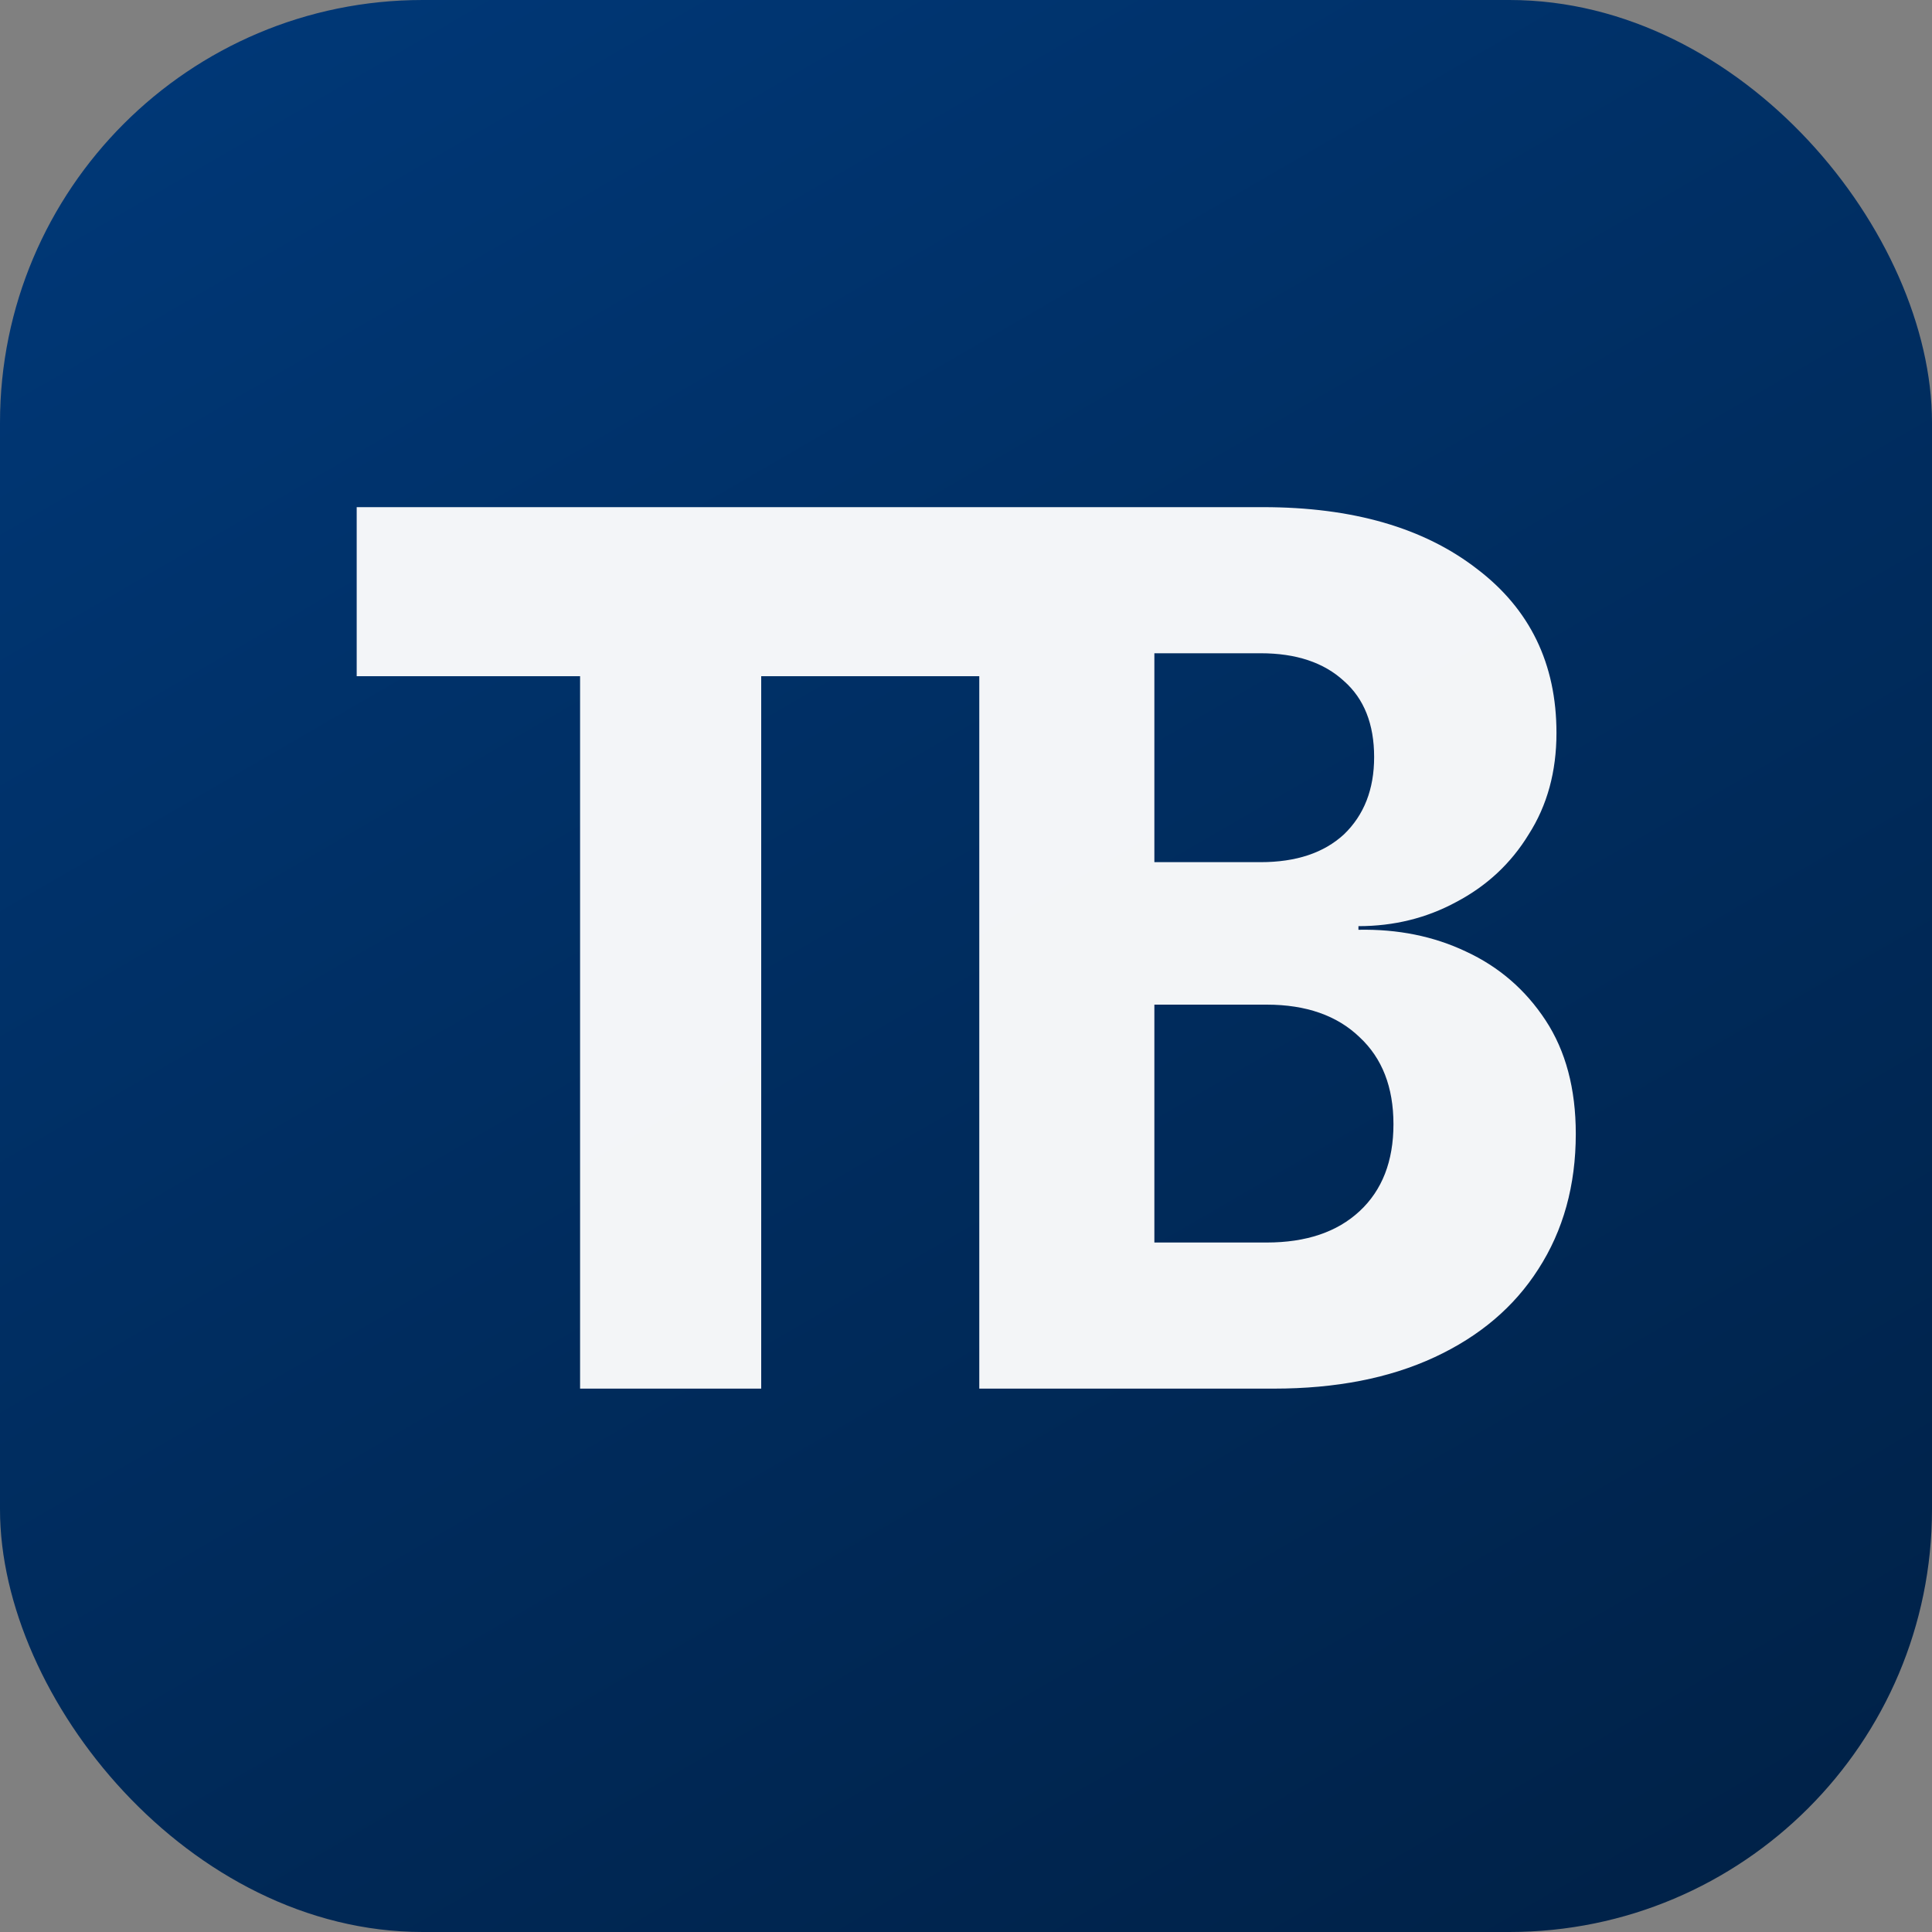 <svg width="32" height="32" viewBox="0 0 32 32" fill="none" xmlns="http://www.w3.org/2000/svg">
<rect x="0" y="0" width="32" height="32" fill="#808080" stroke="none"/>
<rect width="32" height="32" rx="7" fill="url(#paint0_linear_10_8)"/>
<path d="M9.608 23V11.2H5.908V8.4H16.308V11.2H12.608V23H9.608ZM16.22 23V8.4H20.92C22.4 8.4 23.58 8.74 24.46 9.42C25.34 10.087 25.78 10.993 25.78 12.14C25.78 12.78 25.627 13.34 25.32 13.82C25.027 14.3 24.627 14.673 24.12 14.94C23.627 15.207 23.087 15.34 22.5 15.34V15.4C23.153 15.387 23.747 15.507 24.28 15.76C24.827 16.013 25.267 16.393 25.6 16.9C25.933 17.407 26.1 18.033 26.1 18.78C26.1 19.633 25.893 20.38 25.48 21.02C25.08 21.647 24.507 22.133 23.76 22.48C23.013 22.827 22.127 23 21.1 23H16.22ZM19.12 20.58H20.98C21.633 20.58 22.147 20.407 22.52 20.06C22.893 19.713 23.08 19.233 23.08 18.62C23.08 18.007 22.893 17.527 22.52 17.18C22.147 16.82 21.633 16.64 20.98 16.64H19.12V20.58ZM19.12 14.28H20.88C21.467 14.28 21.927 14.127 22.26 13.82C22.593 13.5 22.76 13.073 22.76 12.54C22.76 11.993 22.593 11.573 22.26 11.28C21.927 10.973 21.467 10.82 20.88 10.82H19.12V14.28Z" fill="white" fill-opacity="0.95"/>
<defs>
<linearGradient id="paint0_linear_10_8" x1="35.692" y1="55.68" x2="-2.179" y2="-9.616" gradientUnits="userSpaceOnUse">
<stop stop-color="#00142B"/>
<stop offset="1" stop-color="#003E84"/>
</linearGradient>
</defs>
</svg>

